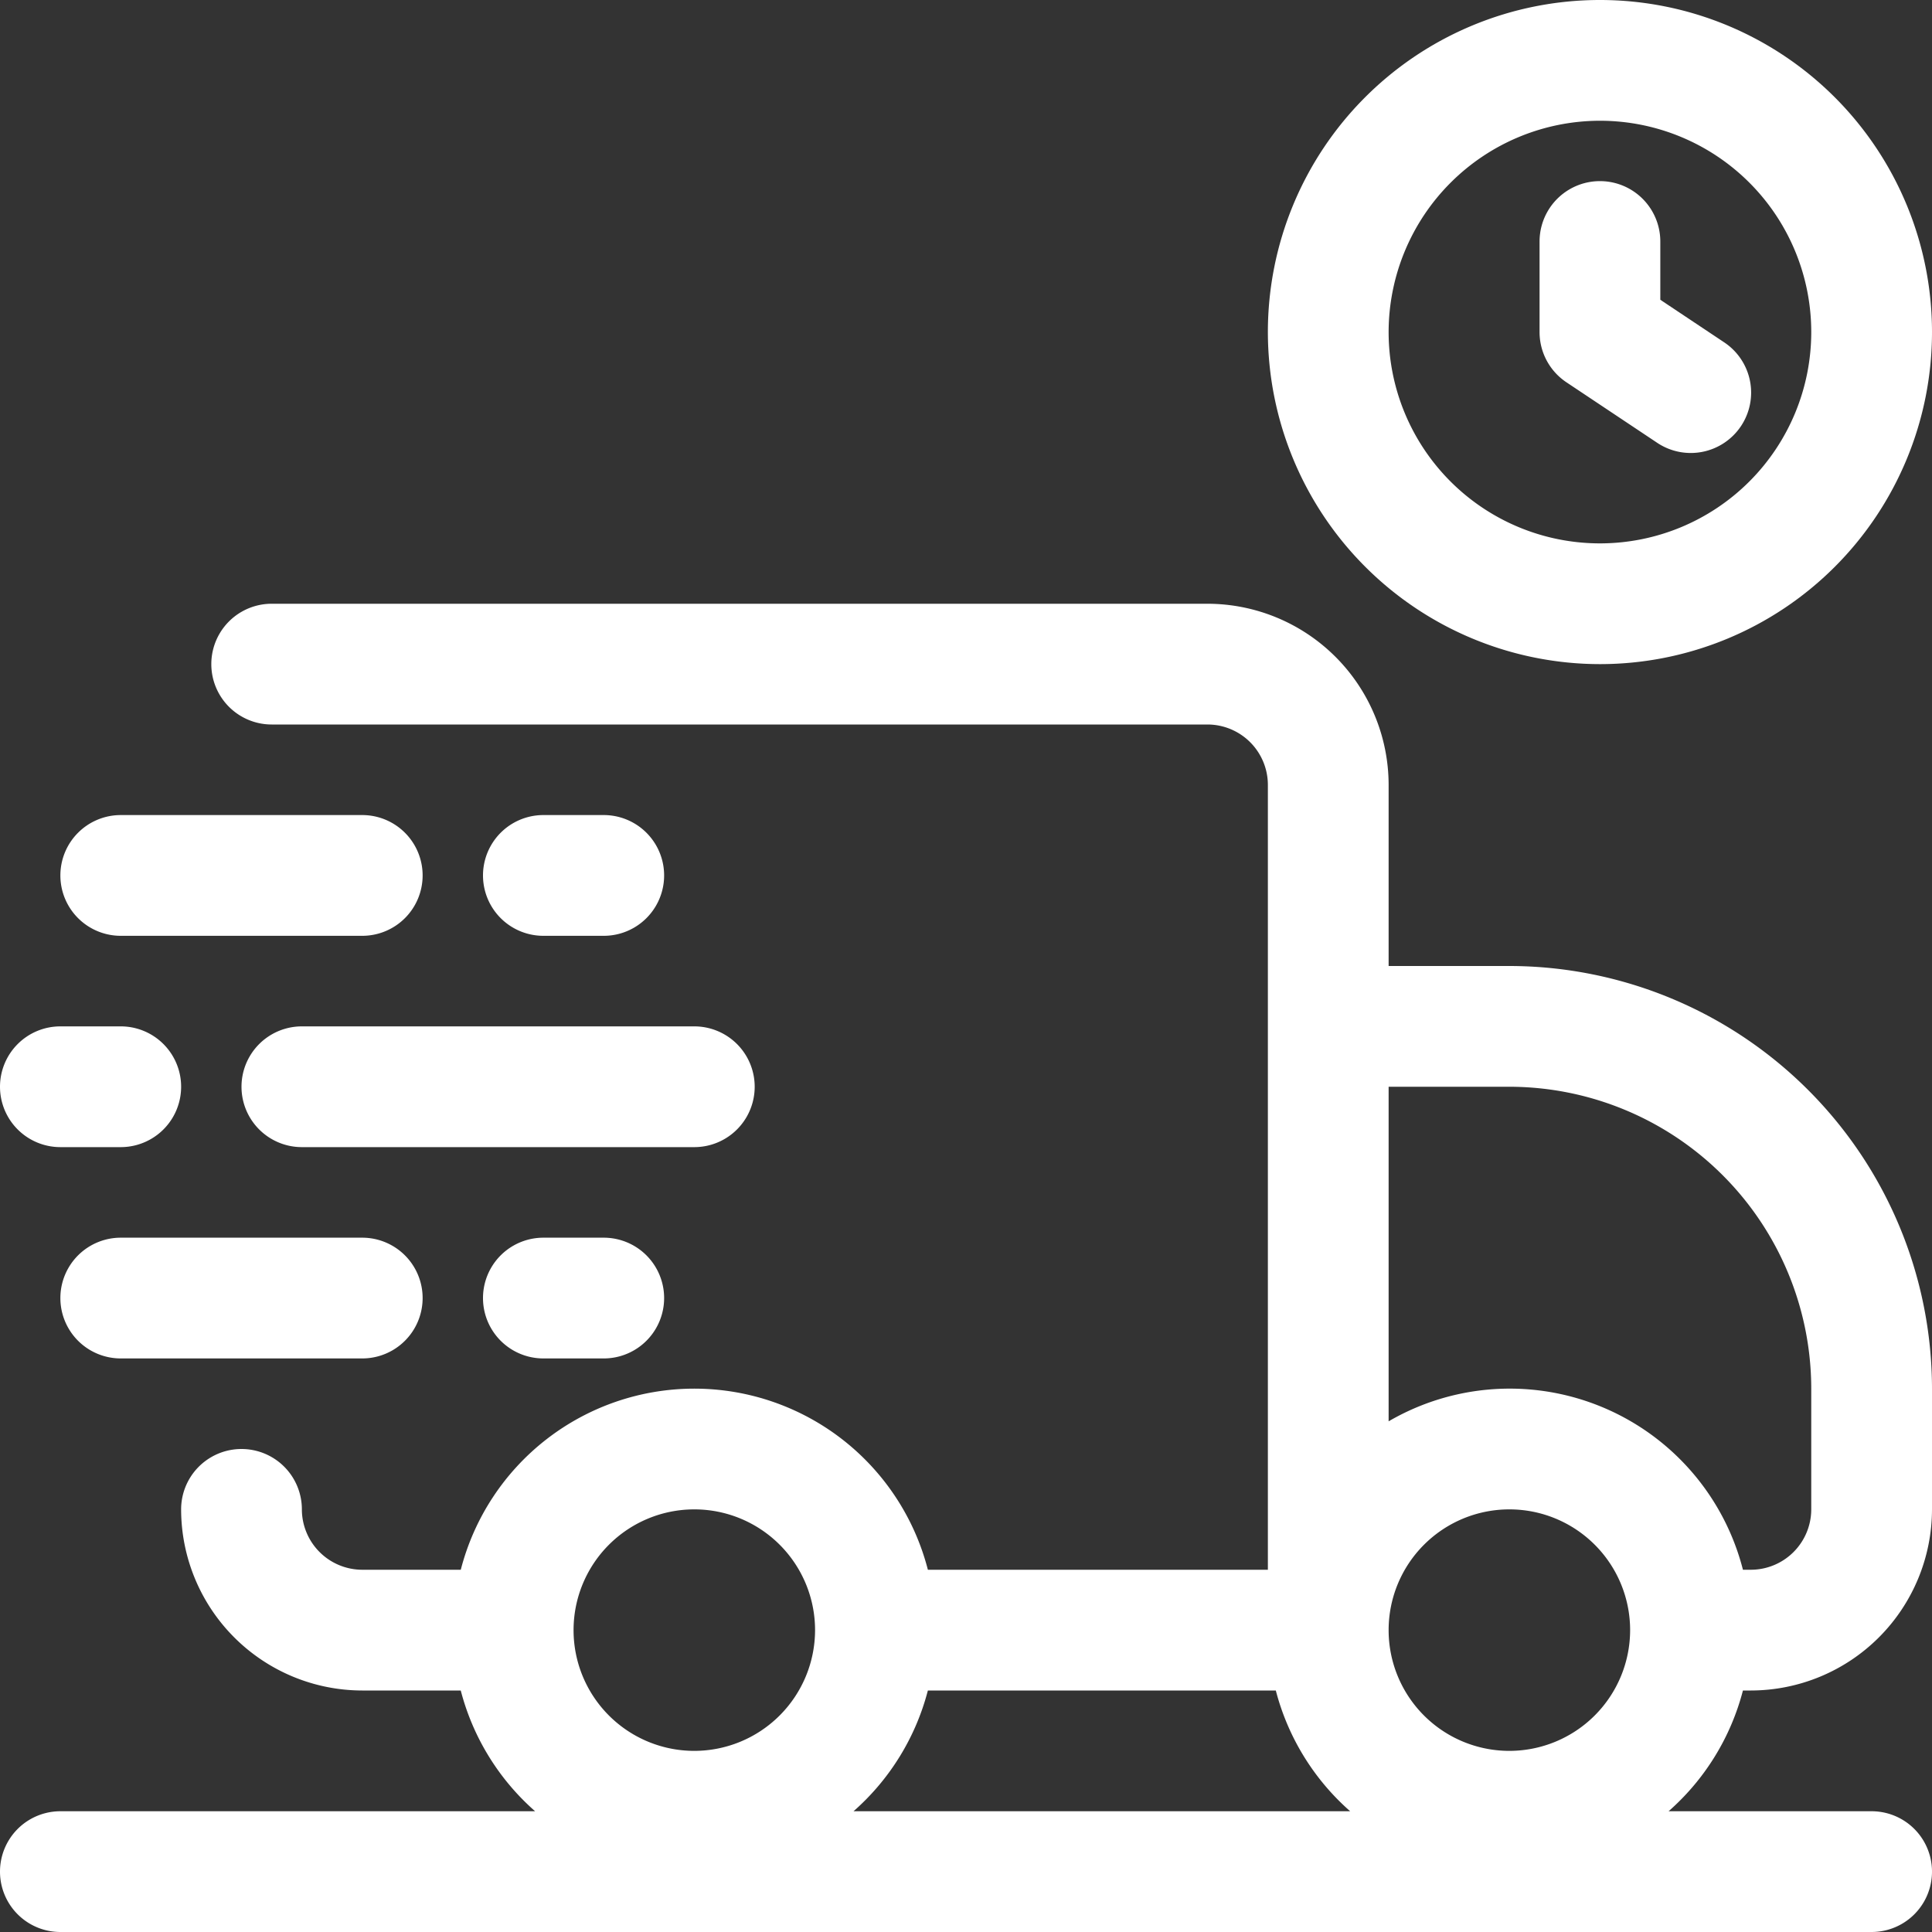 <svg xmlns="http://www.w3.org/2000/svg" xmlns:xlink="http://www.w3.org/1999/xlink" xmlns:svgjs="http://svgjs.dev/svgjs" id="Layer_2" data-name="Layer 2" viewBox="0 0 64 64" width="300" height="300"><rect x="0" y="0" width="64" height="64" fill="#333333" stroke="none"/><g width="100%" height="100%" transform="matrix(1,0,0,1,0,0)"><path d="M50,32H46V26a6.007,6.007,0,0,0-6-6H9a2,2,0,0,0,0,4H40a2.003,2.003,0,0,1,2,2V52H30.737a7.988,7.988,0,0,0-15.473,0H12a2.003,2.003,0,0,1-2-2,2,2,0,0,0-4,0,6.007,6.007,0,0,0,6,6h3.263a7.999,7.999,0,0,0,2.463,4H2a2,2,0,0,0,0,4H62a2,2,0,0,0,0-4H55.274a7.999,7.999,0,0,0,2.463-4H58a6.007,6.007,0,0,0,6-6V46A14.016,14.016,0,0,0,50,32ZM23,58a4,4,0,1,1,4-4A4.004,4.004,0,0,1,23,58Zm5.274,2a7.999,7.999,0,0,0,2.463-4H42.263a7.999,7.999,0,0,0,2.463,4ZM50,58a4,4,0,1,1,4-4A4.004,4.004,0,0,1,50,58Zm10-8a2.003,2.003,0,0,1-2,2h-.263A7.973,7.973,0,0,0,46,47.083V36h4A10.012,10.012,0,0,1,60,46ZM53,22A11,11,0,1,0,42,11,11.012,11.012,0,0,0,53,22ZM53,4a7,7,0,1,1-7,7A7.008,7.008,0,0,1,53,4ZM2,29a2,2,0,0,1,2-2h8a2,2,0,0,1,0,4H4A2,2,0,0,1,2,29Zm16,2a2,2,0,0,1,0-4h2a2,2,0,0,1,0,4Zm2,10a2,2,0,0,1,0,4H18a2,2,0,0,1,0-4ZM0,36a2,2,0,0,1,2-2H4a2,2,0,0,1,0,4H2A2,2,0,0,1,0,36Zm12,5a2,2,0,0,1,0,4H4a2,2,0,0,1,0-4Zm-2-7H23a2,2,0,0,1,0,4H10a2,2,0,0,1,0-4ZM51,11V8a2,2,0,0,1,4,0V9.93l2.109,1.406a2,2,0,1,1-2.219,3.328l-3-2A1.999,1.999,0,0,1,51,11Z" fill="#ffffff" fill-opacity="1" data-original-color="#000000ff" stroke="none" stroke-opacity="1"></path></g></svg>
